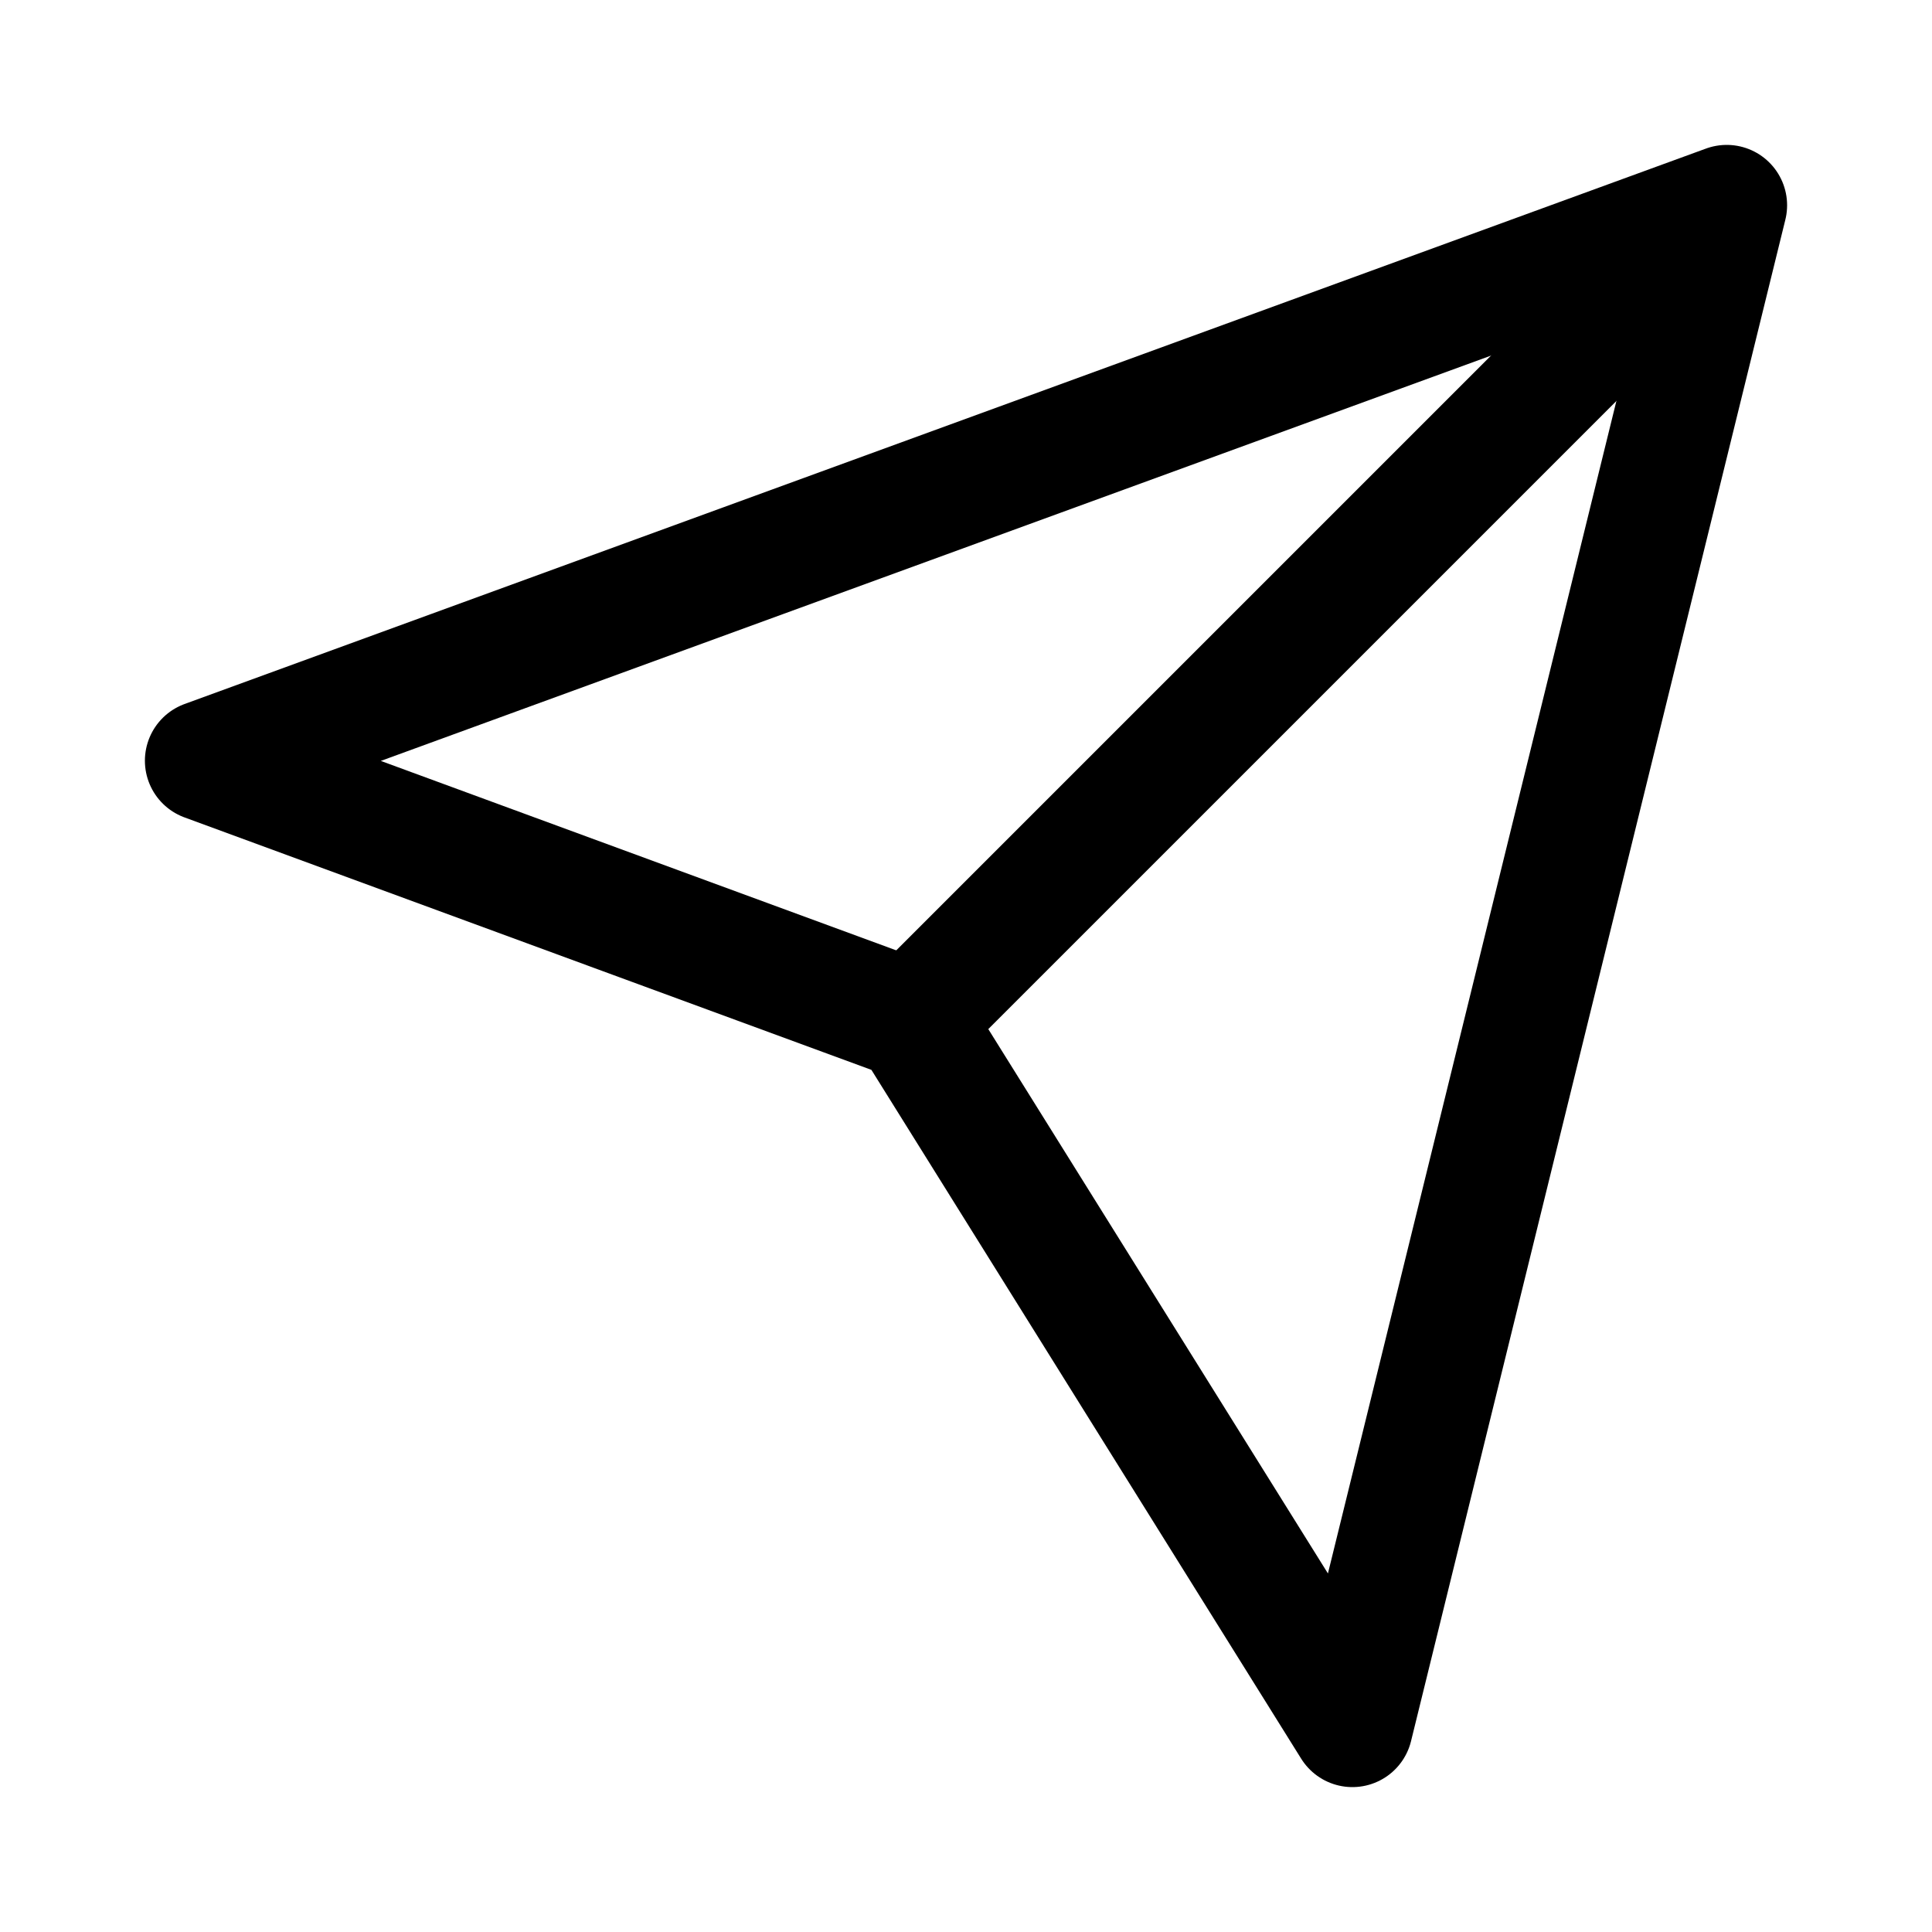 <?xml version="1.0" encoding="utf-8"?>


<svg version="1.1" id="Icons" xmlns="http://www.w3.org/2000/svg" xmlns:xlink="http://www.w3.org/1999/xlink" 
	 viewBox="0 0 32 32" xml:space="preserve">
<style type="text/css">
	.st0{fill:none;stroke:#000000;stroke-width:2;stroke-linecap:round;stroke-linejoin:round;stroke-miterlimit:10;}
</style>
<polygon class="st0" points="28.6,3.4 3.4,12.6 15.1,16.9 22.4,28.6 "/>
<line class="st0" x1="28" y1="4" x2="15.1" y2="16.9"/>
</svg>